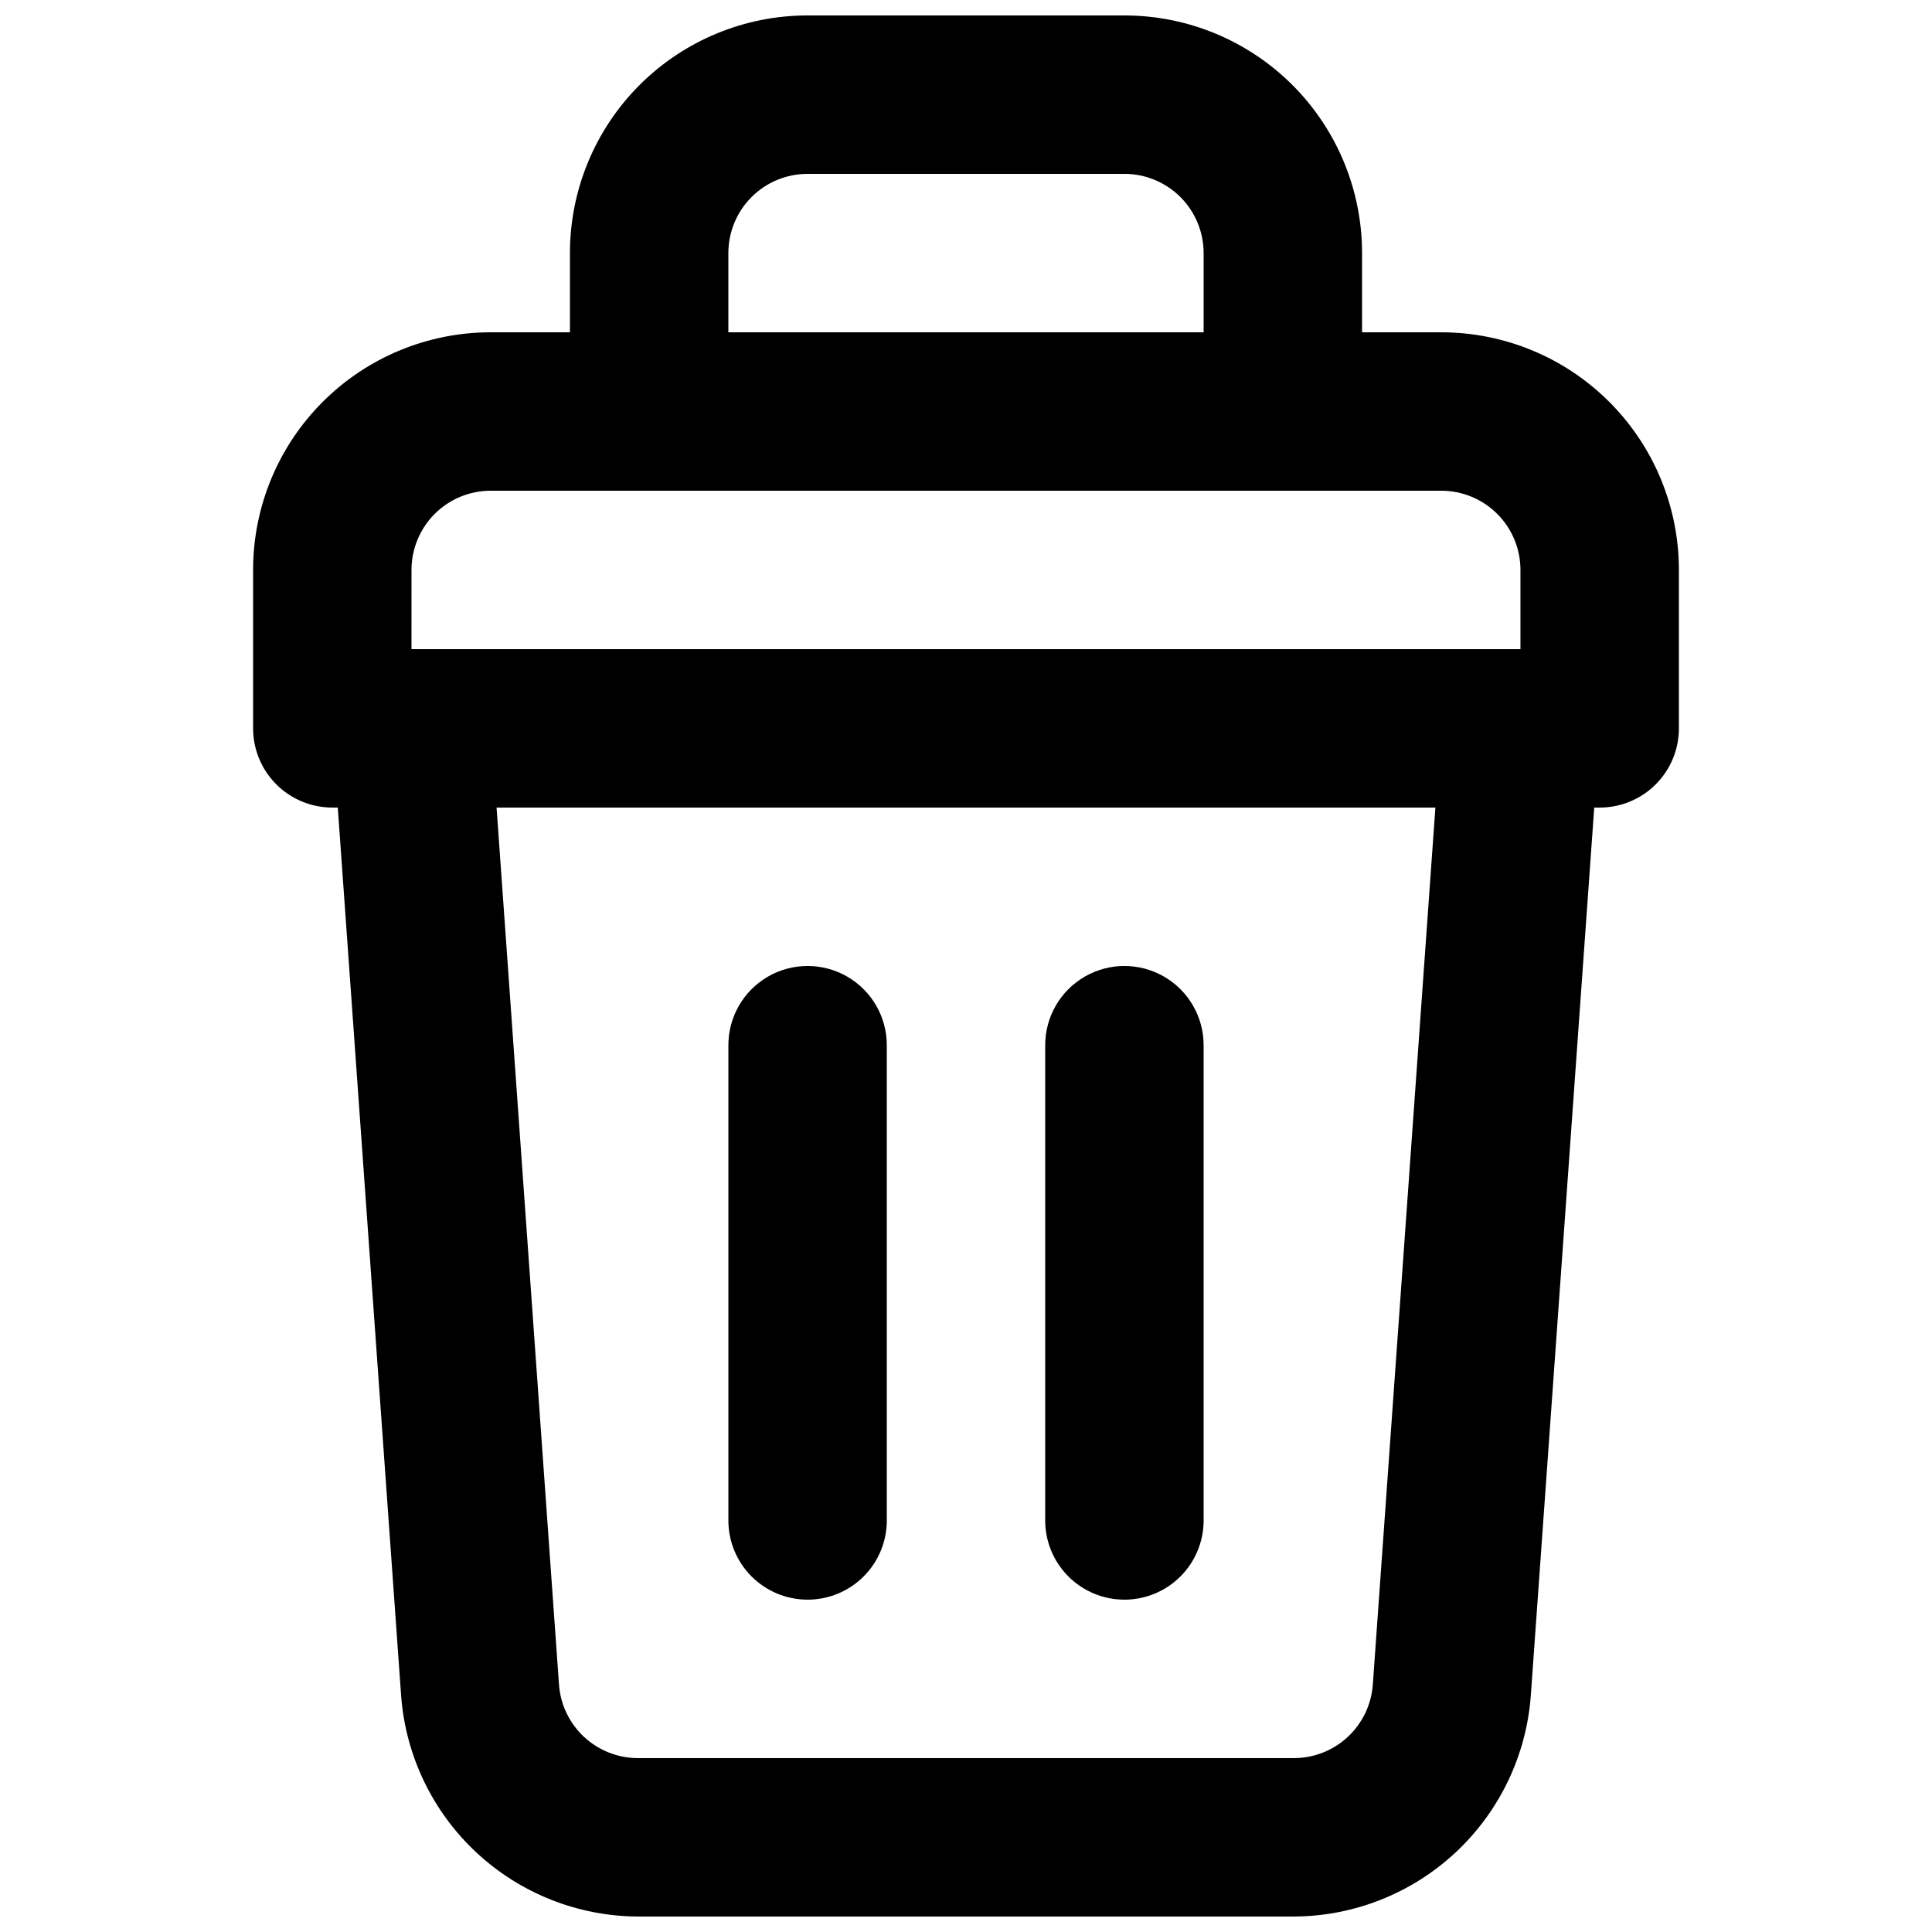 <?xml version="1.0" encoding="UTF-8"?>
<!-- The Best Svg Icon site in the world: iconSvg.co, Visit us! https://iconsvg.co -->
<svg width="800px" height="800px" version="1.1" viewBox="144 144 512 512" xmlns="http://www.w3.org/2000/svg">
 <defs>
  <clipPath id="a">
   <path d="m211 148.09h378v503.81h-378z"/>
  </clipPath>
 </defs>
 <g clip-path="url(#a)">
  <path d="m525.95 232.06h-20.992v-20.992c0-16.703-6.633-32.723-18.445-44.531-11.809-11.809-27.828-18.445-44.527-18.445h-83.969c-16.703 0-32.723 6.637-44.531 18.445-11.812 11.809-18.445 27.828-18.445 44.531v20.992h-20.992c-16.703 0-32.723 6.633-44.531 18.445-11.812 11.809-18.445 27.828-18.445 44.531v41.984c0 5.566 2.211 10.906 6.148 14.844 3.938 3.934 9.277 6.148 14.844 6.148h1.449l16.793 235.41v-0.004c1.191 15.867 8.324 30.699 19.969 41.539 11.645 10.84 26.949 16.891 42.859 16.945h173.73c15.906-0.059 31.207-6.113 42.848-16.953 11.641-10.84 18.77-25.668 19.961-41.531l16.816-235.4h1.445c5.57 0 10.91-2.215 14.844-6.148 3.938-3.938 6.148-9.277 6.148-14.844v-41.984c0-16.703-6.633-32.723-18.445-44.531-11.809-11.812-27.828-18.445-44.531-18.445zm-188.93-20.992c0-5.566 2.211-10.906 6.148-14.844s9.273-6.148 14.844-6.148h83.969c5.566 0 10.906 2.211 14.844 6.148 3.934 3.938 6.148 9.277 6.148 14.844v20.992h-125.95zm-83.969 83.969c0-5.566 2.211-10.906 6.148-14.844s9.277-6.148 14.844-6.148h251.9c5.57 0 10.91 2.211 14.844 6.148 3.938 3.938 6.148 9.277 6.148 14.844v20.992h-293.89zm254.76 295.38c-0.375 5.305-2.754 10.27-6.648 13.891-3.898 3.617-9.023 5.625-14.344 5.609h-173.69c-5.316 0.016-10.445-1.992-14.34-5.609-3.898-3.621-6.273-8.586-6.652-13.891l-16.543-232.4h248.8z"/>
 </g>
 <path d="m358.02 567.93c5.566 0 10.906-2.211 14.844-6.148 3.934-3.934 6.148-9.273 6.148-14.844v-125.95c0-7.5-4.004-14.43-10.496-18.18-6.496-3.75-14.5-3.75-20.992 0-6.496 3.75-10.496 10.68-10.496 18.18v125.95-0.004c0 5.57 2.211 10.91 6.148 14.844 3.938 3.938 9.273 6.148 14.844 6.148z"/>
 <path d="m441.98 567.93c5.566 0 10.906-2.211 14.844-6.148 3.934-3.934 6.148-9.273 6.148-14.844v-125.95c0-7.5-4.004-14.43-10.496-18.18-6.496-3.75-14.5-3.75-20.992 0-6.496 3.75-10.496 10.68-10.496 18.18v125.95-0.004c0 5.57 2.211 10.91 6.148 14.844 3.934 3.938 9.273 6.148 14.844 6.148z"/>
</svg>